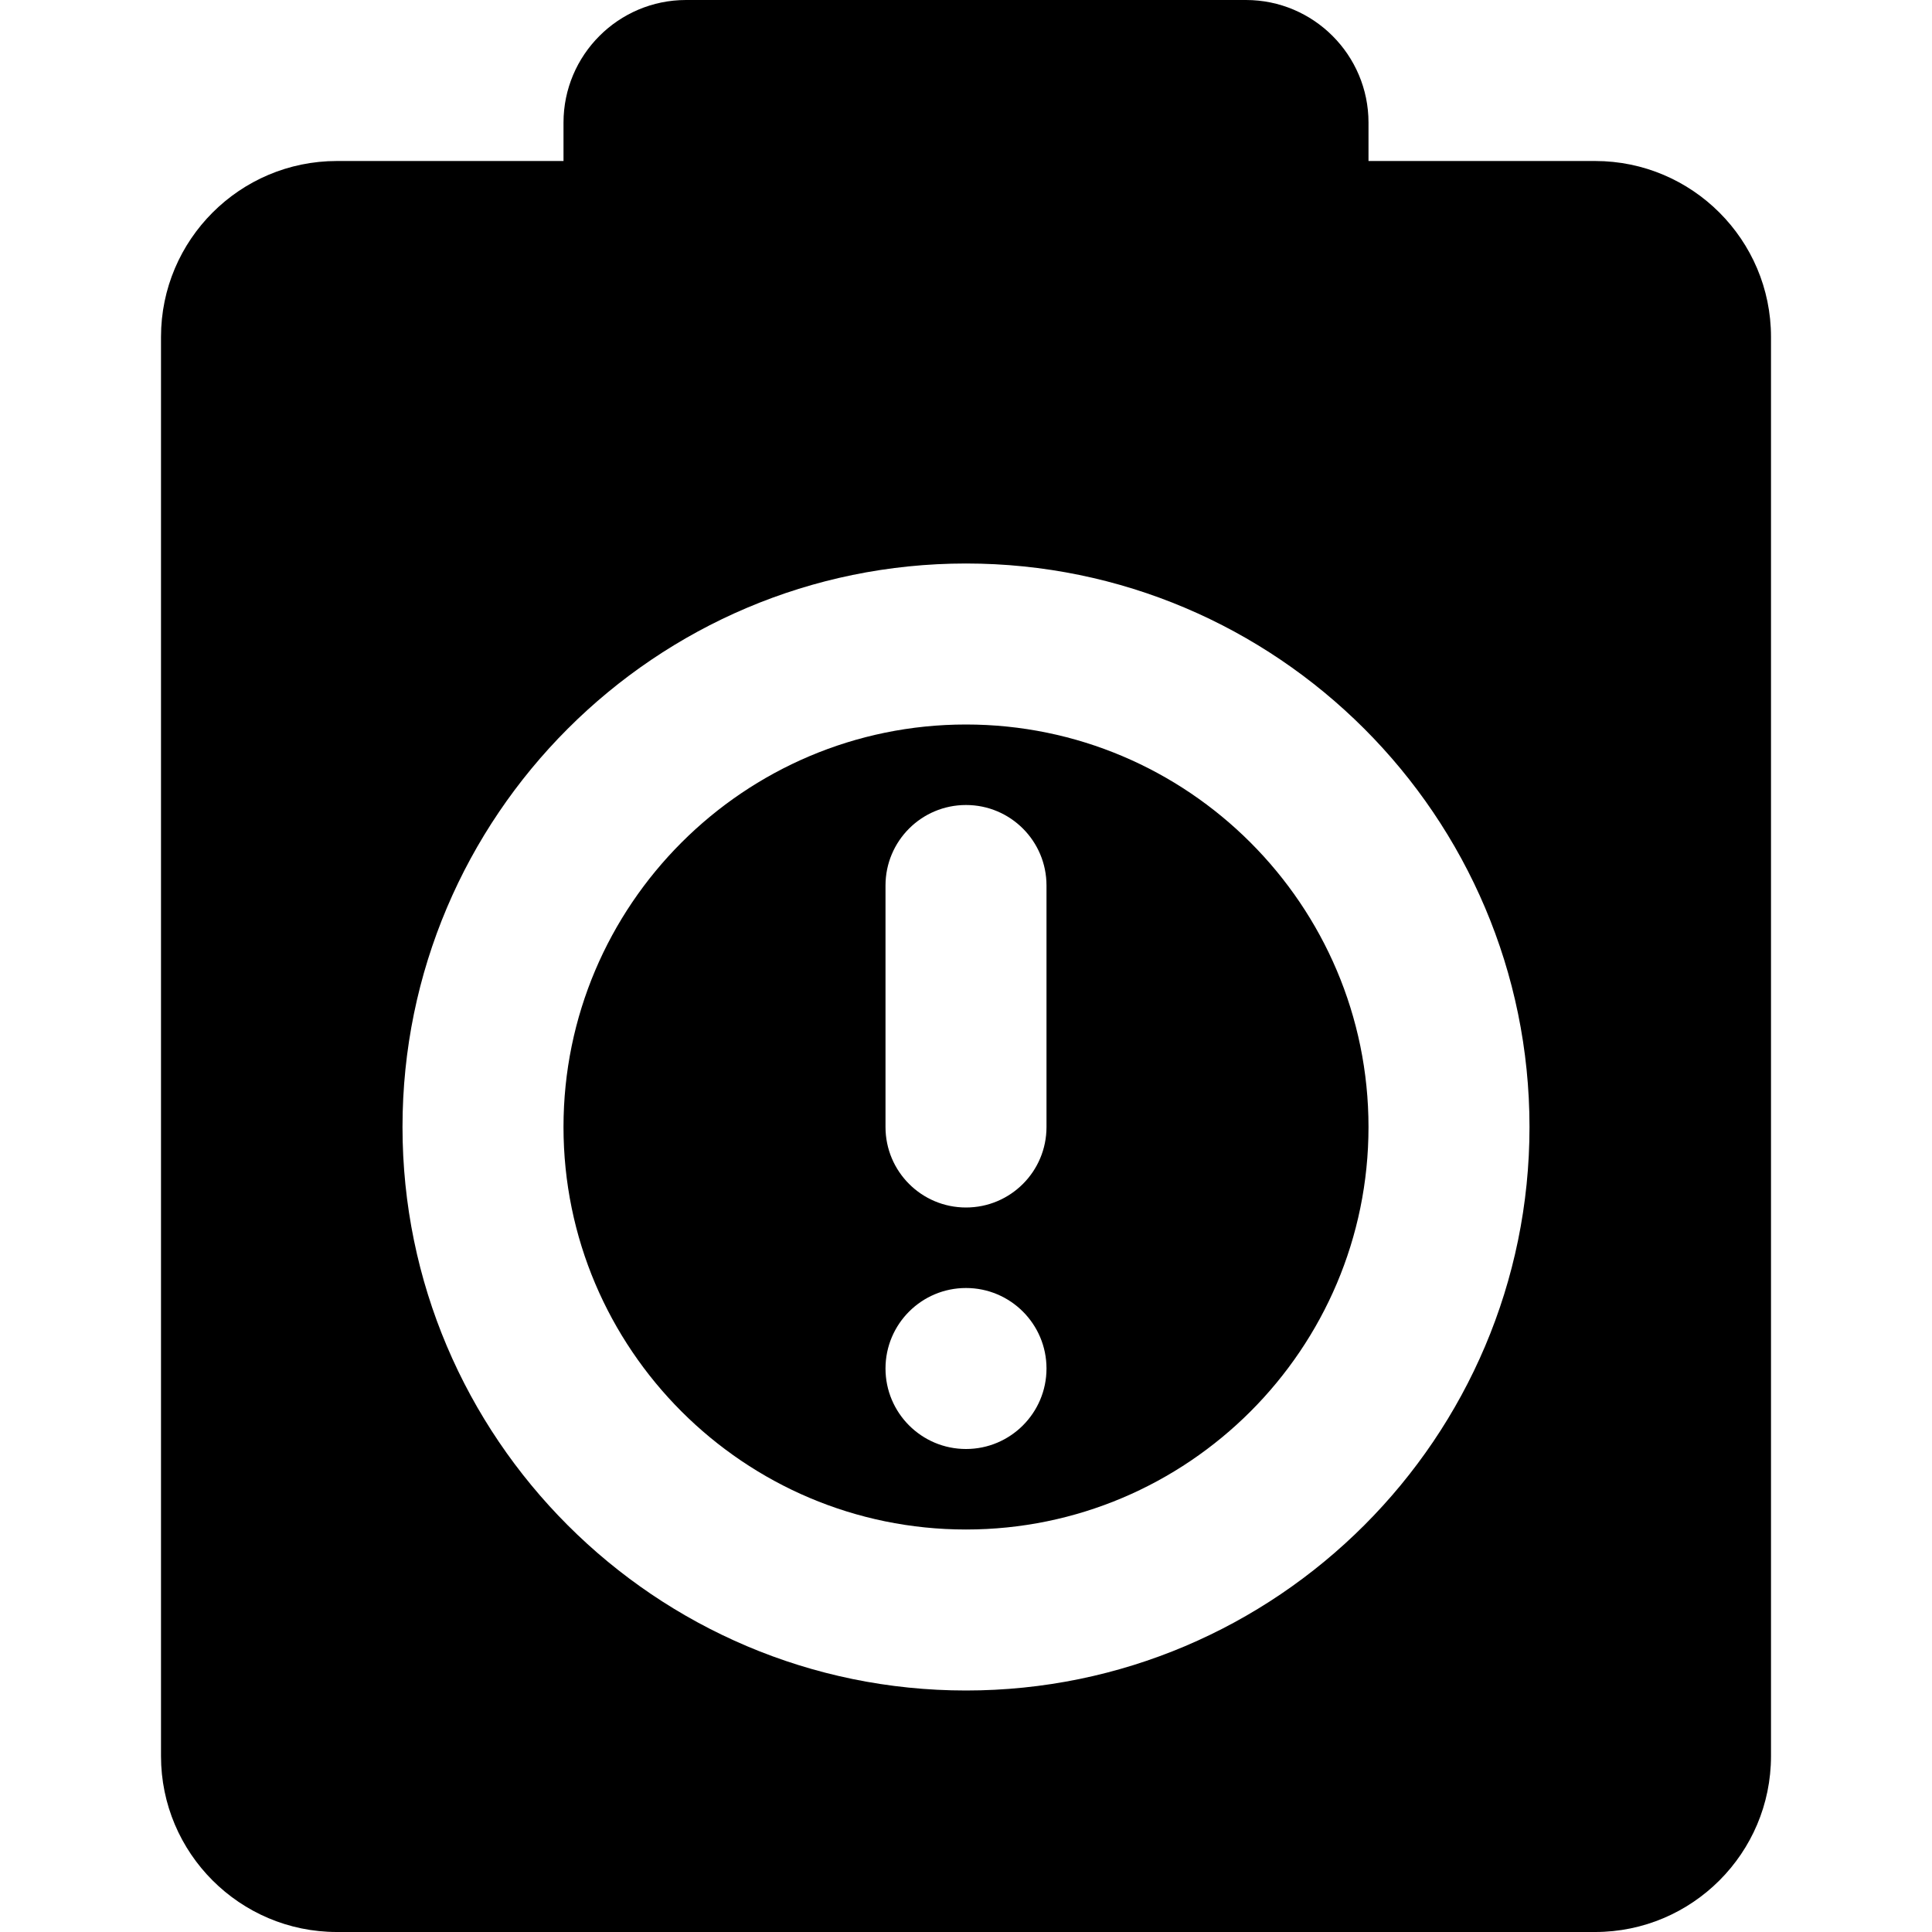 <?xml version="1.0" encoding="iso-8859-1"?>
<!-- Uploaded to: SVG Repo, www.svgrepo.com, Generator: SVG Repo Mixer Tools -->
<svg fill="#000000" height="800px" width="800px" version="1.1" id="Layer_1" xmlns="http://www.w3.org/2000/svg" xmlns:xlink="http://www.w3.org/1999/xlink" 
	 viewBox="0 0 512 512" xml:space="preserve">
<g>
	<g>
		<g>
			<path d="M256,192c-58.816,0-106.667,47.851-106.667,106.667c0,58.816,47.851,106.667,106.667,106.667
				s106.667-47.851,106.667-106.667C362.667,239.851,314.816,192,256,192z M256,384c-11.776,0-21.333-9.557-21.333-21.333
				s9.557-21.333,21.333-21.333c11.776,0,21.333,9.557,21.333,21.333S267.776,384,256,384z M277.333,298.667
				c0,11.776-9.536,21.333-21.333,21.333c-11.797,0-21.333-9.557-21.333-21.333v-64c0-11.776,9.536-21.333,21.333-21.333
				c11.797,0,21.333,9.557,21.333,21.333V298.667z"/>
			<path d="M422.72,42.667h-60.053V32.491C362.667,14.571,348.096,0,330.197,0H181.803c-17.899,0-32.469,14.571-32.469,32.491
				v10.176H89.28c-25.707,0-46.613,20.907-46.613,46.613v376.107C42.667,491.093,63.573,512,89.28,512h333.44
				c25.707,0,46.613-20.907,46.613-46.613V89.28C469.333,63.573,448.427,42.667,422.72,42.667z M256,448
				c-82.325,0-149.333-66.987-149.333-149.333S173.675,149.333,256,149.333s149.333,66.987,149.333,149.333S338.325,448,256,448z"/>
		</g>
	</g>
</g>
</svg>